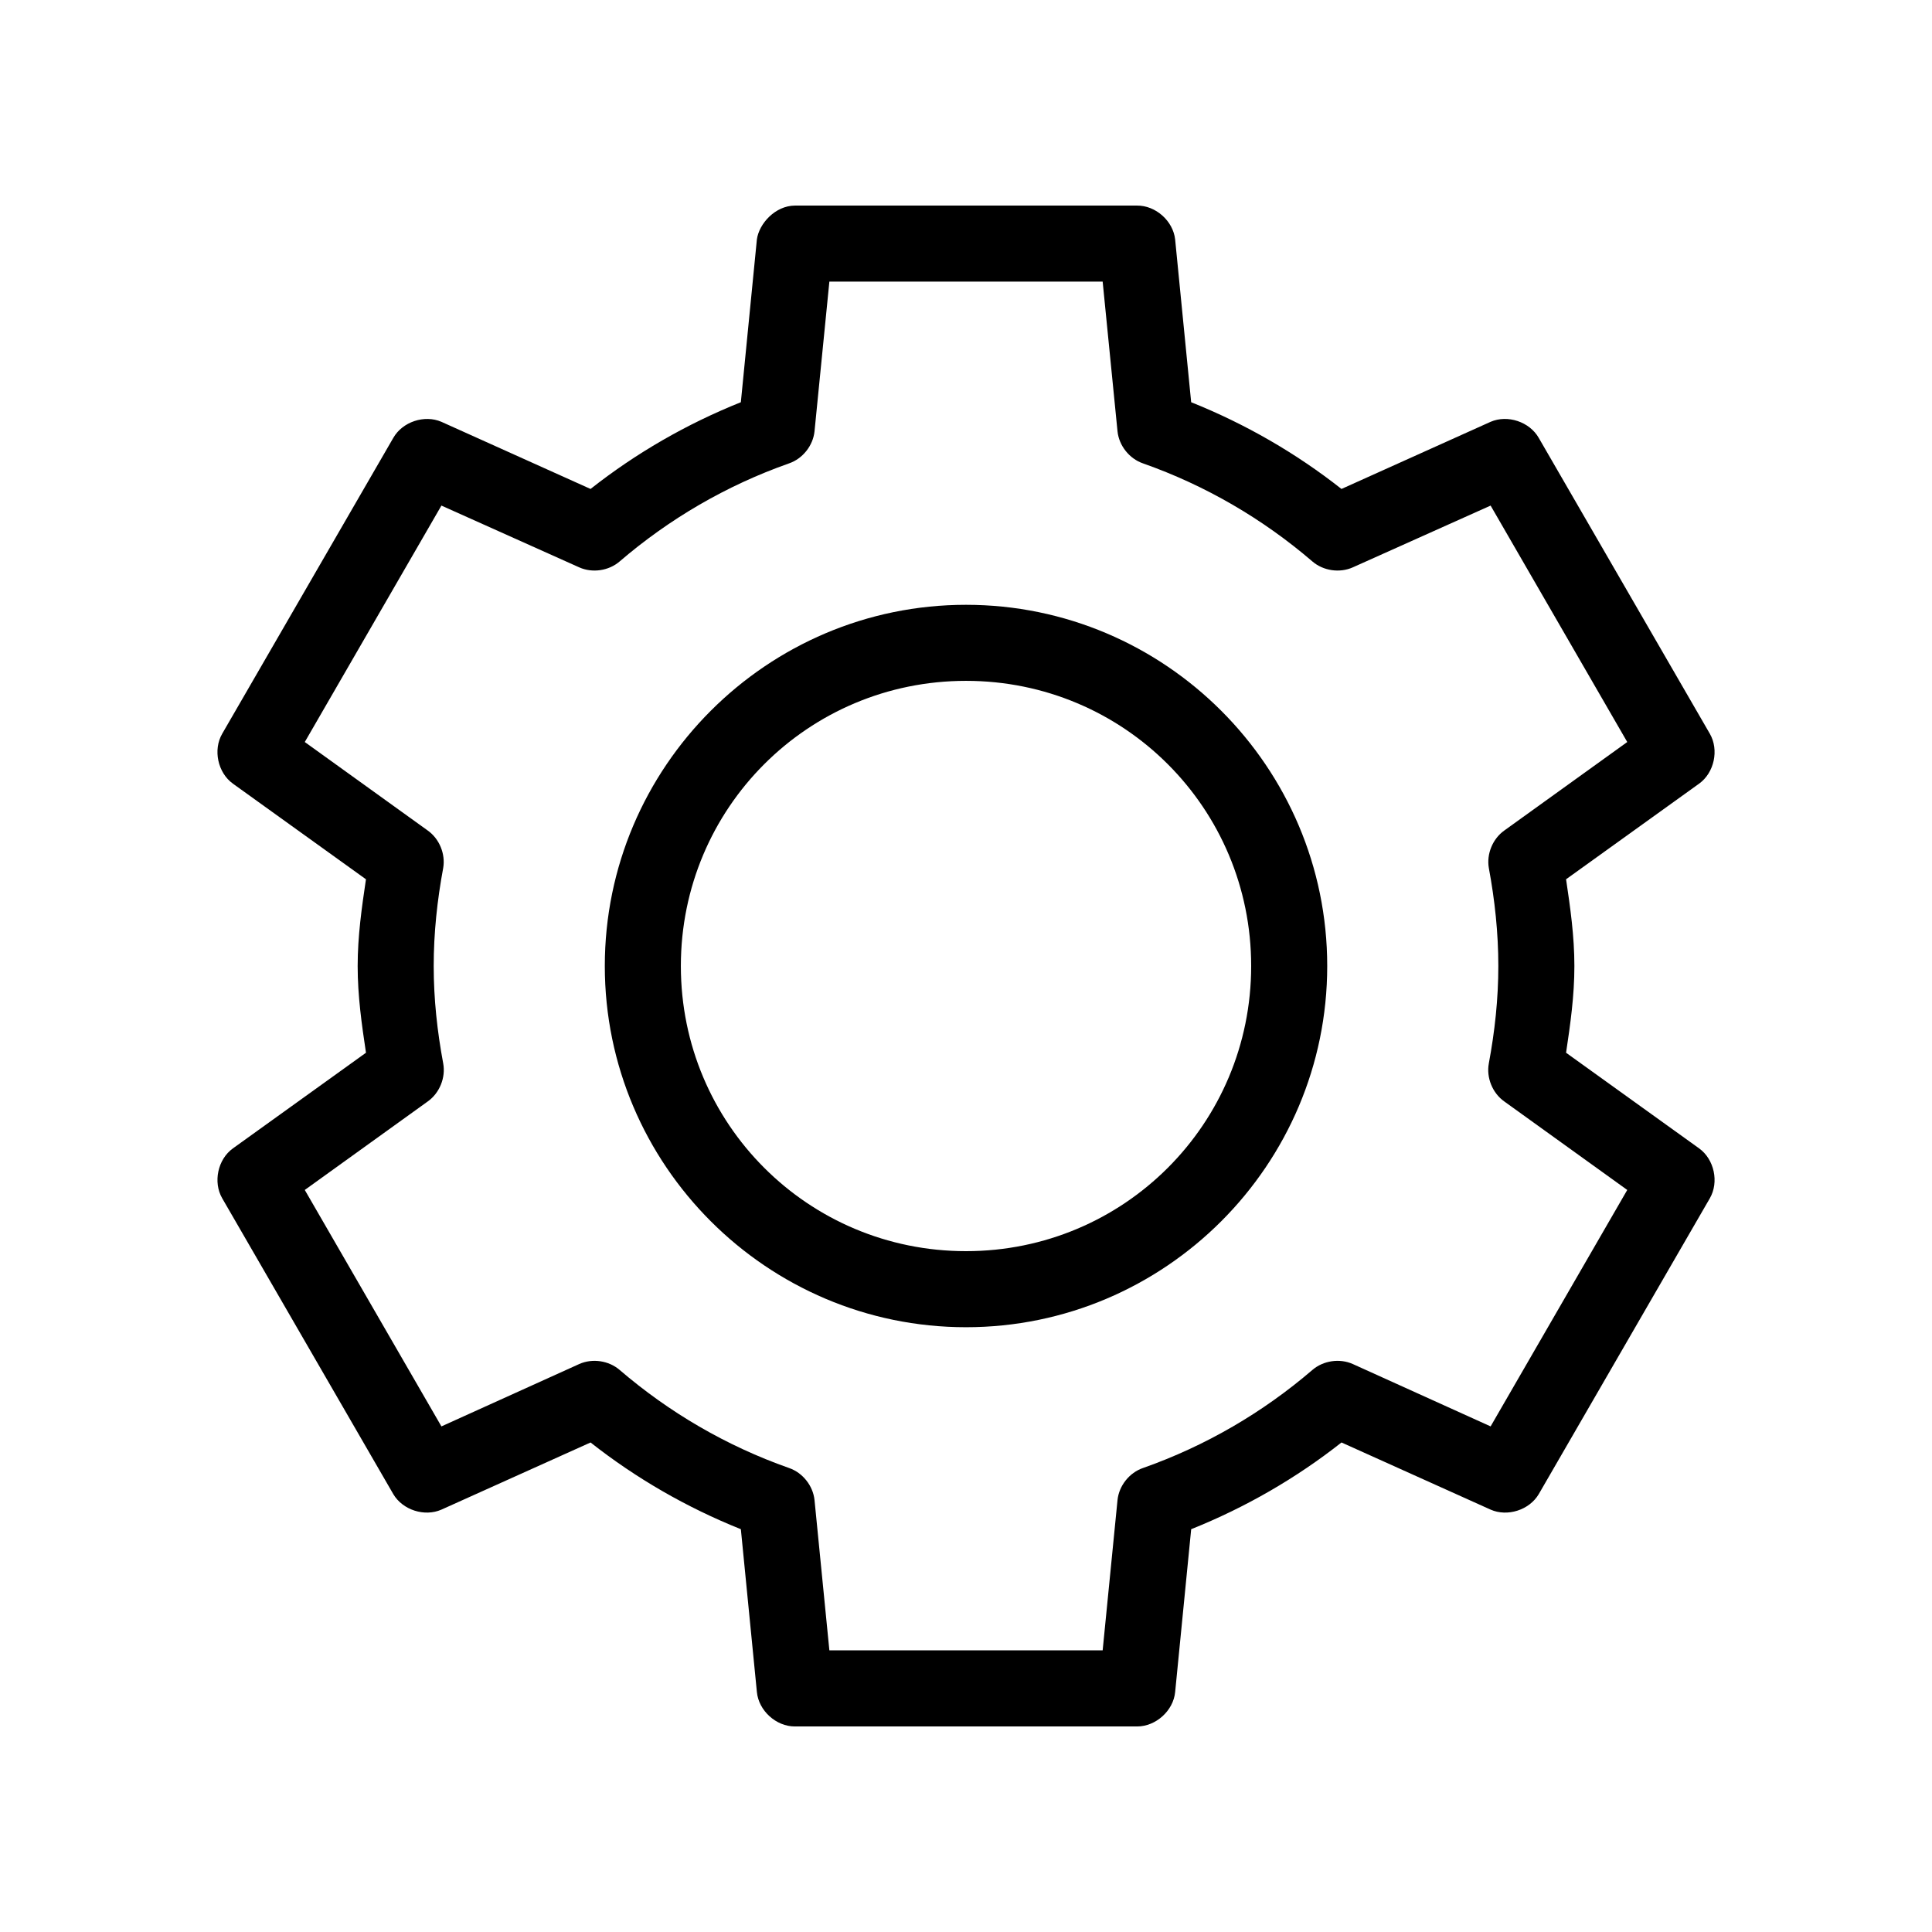 <?xml version="1.0" encoding="UTF-8"?>
<!-- Uploaded to: ICON Repo, www.iconrepo.com, Generator: ICON Repo Mixer Tools -->
<svg fill="#000000" width="800px" height="800px" version="1.1" viewBox="144 144 512 512" xmlns="http://www.w3.org/2000/svg">
 <path d="m354.66 198.48c-5.207 0.035-9.504 4.766-10.078 8.973l-4.25 43.141c-14.414 5.777-27.828 13.523-39.832 22.984l-39.516-17.789c-4.5-1.949-10.32-0.012-12.754 4.25l-45.344 78.406c-2.477 4.277-1.176 10.336 2.832 13.227l35.266 25.348c-1.117 7.496-2.199 15.059-2.199 22.984 0 7.965 1.074 15.449 2.203 22.984l-35.266 25.348c-4.012 2.887-5.309 8.945-2.832 13.227l45.344 78.406c2.484 4.203 8.285 6.066 12.754 4.094l39.516-17.793c12.004 9.461 25.418 17.207 39.832 22.984l4.246 43.141c0.469 4.953 5.102 9.152 10.078 9.133h90.688c4.977 0 9.609-4.18 10.078-9.133l4.25-43.141c14.414-5.777 27.828-13.523 39.832-22.984l39.516 17.793c4.465 1.973 10.27 0.109 12.754-4.094l45.344-78.406c2.477-4.277 1.176-10.336-2.832-13.227l-35.266-25.348c1.129-7.539 2.203-15.02 2.203-22.984 0-7.922-1.086-15.484-2.203-22.988l35.266-25.348c4.012-2.887 5.309-8.945 2.832-13.227l-45.344-78.406c-2.434-4.258-8.25-6.199-12.754-4.25l-39.52 17.793c-12.004-9.461-25.418-17.207-39.832-22.984l-4.25-43.141c-0.539-4.898-5.148-9.004-10.078-8.973h-90.688zm9.133 20.152h72.422l3.938 39.676c0.395 3.805 3.148 7.266 6.769 8.5 16.621 5.856 31.758 14.723 44.871 25.977 2.879 2.488 7.231 3.129 10.707 1.574l36.527-16.375 36.211 62.66-32.59 23.457c-3.074 2.184-4.731 6.203-4.094 9.918 1.582 8.508 2.519 17.191 2.519 25.977 0 8.785-0.938 17.312-2.519 25.82-0.699 3.766 0.965 7.867 4.094 10.078l32.59 23.457-36.211 62.66-36.527-16.531c-3.477-1.555-7.824-0.914-10.707 1.574-13.113 11.254-28.25 20.121-44.871 25.977-3.621 1.234-6.375 4.695-6.769 8.5l-3.938 39.832h-72.422l-3.938-39.832c-0.395-3.805-3.148-7.266-6.769-8.5-16.621-5.856-31.758-14.723-44.871-25.977-2.879-2.488-7.231-3.129-10.707-1.574l-36.527 16.531-36.211-62.66 32.59-23.457c3.129-2.211 4.793-6.312 4.094-10.078-1.582-8.504-2.519-17.035-2.519-25.82 0-8.785 0.938-17.473 2.519-25.977 0.637-3.719-1.02-7.734-4.094-9.918l-32.59-23.457 36.211-62.66 36.527 16.375c3.477 1.555 7.824 0.914 10.707-1.574 13.113-11.254 28.25-20.121 44.871-25.977 3.621-1.234 6.375-4.695 6.769-8.5zm36.211 85.648c-52.746 0-95.723 42.977-95.723 95.723s42.977 95.723 95.723 95.723 95.723-42.977 95.723-95.723-42.977-95.723-95.723-95.723zm0 20.152c41.855 0 75.57 33.715 75.57 75.57s-33.715 75.57-75.57 75.57-75.57-33.715-75.57-75.57 33.715-75.57 75.57-75.57z"/>
</svg>